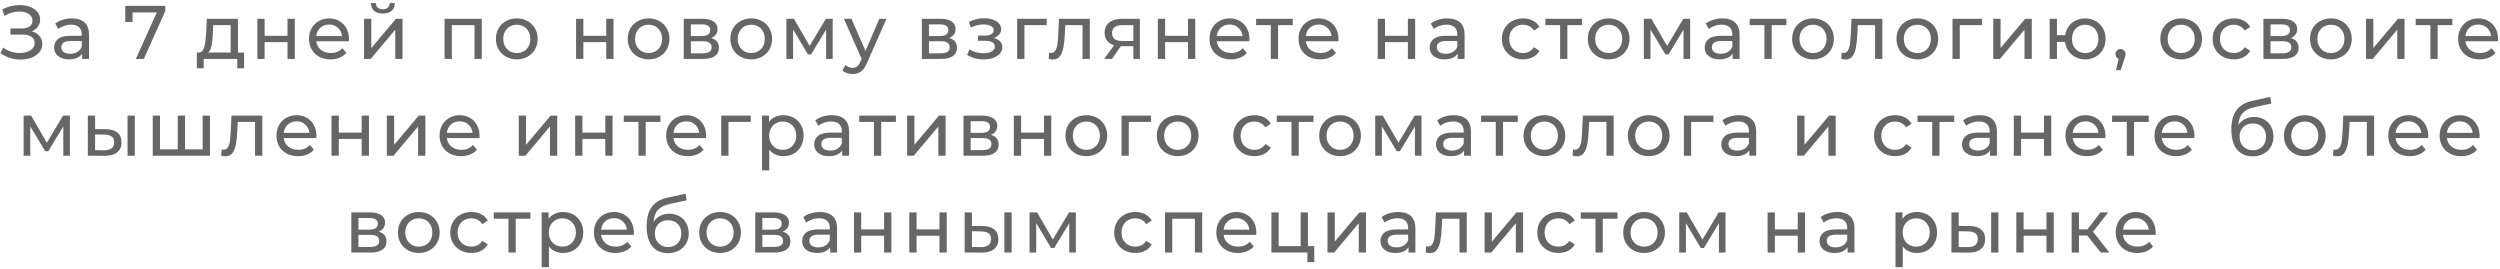 <?xml version="1.0" encoding="UTF-8"?> <svg xmlns="http://www.w3.org/2000/svg" width="594" height="64" viewBox="0 0 594 64" fill="none"> <path d="M7.536 7.43C8.328 7.646 8.946 8.024 9.39 8.564C9.834 9.092 10.056 9.728 10.056 10.472C10.056 11.216 9.816 11.87 9.336 12.434C8.868 12.986 8.238 13.412 7.446 13.712C6.666 14 5.814 14.144 4.89 14.144C4.05 14.144 3.216 14.018 2.388 13.766C1.56 13.514 0.804 13.136 0.12 12.632L0.75 11.3C1.302 11.732 1.92 12.056 2.604 12.272C3.288 12.488 3.978 12.596 4.674 12.596C5.682 12.596 6.528 12.386 7.212 11.966C7.896 11.534 8.238 10.946 8.238 10.202C8.238 9.566 7.98 9.08 7.464 8.744C6.948 8.396 6.222 8.222 5.286 8.222H2.478V6.764H5.16C5.964 6.764 6.588 6.602 7.032 6.278C7.488 5.942 7.716 5.48 7.716 4.892C7.716 4.232 7.422 3.71 6.834 3.326C6.246 2.942 5.502 2.75 4.602 2.75C4.014 2.75 3.414 2.834 2.802 3.002C2.202 3.17 1.632 3.422 1.092 3.758L0.516 2.282C1.152 1.922 1.824 1.652 2.532 1.472C3.24 1.292 3.948 1.202 4.656 1.202C5.544 1.202 6.36 1.34 7.104 1.616C7.848 1.892 8.436 2.294 8.868 2.822C9.312 3.35 9.534 3.968 9.534 4.676C9.534 5.312 9.354 5.87 8.994 6.35C8.646 6.83 8.16 7.19 7.536 7.43ZM17.069 4.37C18.389 4.37 19.397 4.694 20.093 5.342C20.801 5.99 21.155 6.956 21.155 8.24V14H19.517V12.74C19.229 13.184 18.815 13.526 18.275 13.766C17.747 13.994 17.117 14.108 16.385 14.108C15.317 14.108 14.459 13.85 13.811 13.334C13.175 12.818 12.857 12.14 12.857 11.3C12.857 10.46 13.163 9.788 13.775 9.284C14.387 8.768 15.359 8.51 16.691 8.51H19.427V8.168C19.427 7.424 19.211 6.854 18.779 6.458C18.347 6.062 17.711 5.864 16.871 5.864C16.307 5.864 15.755 5.96 15.215 6.152C14.675 6.332 14.219 6.578 13.847 6.89L13.127 5.594C13.619 5.198 14.207 4.898 14.891 4.694C15.575 4.478 16.301 4.37 17.069 4.37ZM16.673 12.776C17.333 12.776 17.903 12.632 18.383 12.344C18.863 12.044 19.211 11.624 19.427 11.084V9.752H16.763C15.299 9.752 14.567 10.244 14.567 11.228C14.567 11.708 14.753 12.086 15.125 12.362C15.497 12.638 16.013 12.776 16.673 12.776ZM39.27 1.4V2.624L34.176 14H32.268L37.254 2.966H31.494V5.216H29.766V1.4H39.27ZM57.994 12.488V16.214H56.374V14H48.4V16.214H46.762V12.488H47.266C47.878 12.452 48.298 12.02 48.526 11.192C48.754 10.364 48.91 9.194 48.994 7.682L49.138 4.46H56.536V12.488H57.994ZM50.578 7.808C50.53 9.008 50.428 10.004 50.272 10.796C50.128 11.576 49.858 12.14 49.462 12.488H54.808V5.972H50.668L50.578 7.808ZM61.145 4.46H62.873V8.51H68.309V4.46H70.037V14H68.309V10.004H62.873V14H61.145V4.46ZM82.919 9.284C82.919 9.416 82.907 9.59 82.883 9.806H75.143C75.251 10.646 75.617 11.324 76.241 11.84C76.877 12.344 77.663 12.596 78.599 12.596C79.739 12.596 80.657 12.212 81.353 11.444L82.307 12.56C81.875 13.064 81.335 13.448 80.687 13.712C80.051 13.976 79.337 14.108 78.545 14.108C77.537 14.108 76.643 13.904 75.863 13.496C75.083 13.076 74.477 12.494 74.045 11.75C73.625 11.006 73.415 10.166 73.415 9.23C73.415 8.306 73.619 7.472 74.027 6.728C74.447 5.984 75.017 5.408 75.737 5C76.469 4.58 77.291 4.37 78.203 4.37C79.115 4.37 79.925 4.58 80.633 5C81.353 5.408 81.911 5.984 82.307 6.728C82.715 7.472 82.919 8.324 82.919 9.284ZM78.203 5.828C77.375 5.828 76.679 6.08 76.115 6.584C75.563 7.088 75.239 7.748 75.143 8.564H81.263C81.167 7.76 80.837 7.106 80.273 6.602C79.721 6.086 79.031 5.828 78.203 5.828ZM86.5 4.46H88.228V11.408L94.078 4.46H95.644V14H93.916V7.052L88.084 14H86.5V4.46ZM90.964 3.218C90.076 3.218 89.386 3.008 88.894 2.588C88.402 2.156 88.15 1.538 88.138 0.734H89.308C89.32 1.178 89.47 1.538 89.758 1.814C90.058 2.078 90.454 2.21 90.946 2.21C91.438 2.21 91.834 2.078 92.134 1.814C92.434 1.538 92.59 1.178 92.602 0.734H93.808C93.796 1.538 93.538 2.156 93.034 2.588C92.53 3.008 91.84 3.218 90.964 3.218ZM114.47 4.46V14H112.742V5.972H107.36V14H105.632V4.46H114.47ZM122.799 14.108C121.851 14.108 120.999 13.898 120.243 13.478C119.487 13.058 118.893 12.482 118.461 11.75C118.041 11.006 117.831 10.166 117.831 9.23C117.831 8.294 118.041 7.46 118.461 6.728C118.893 5.984 119.487 5.408 120.243 5C120.999 4.58 121.851 4.37 122.799 4.37C123.747 4.37 124.593 4.58 125.337 5C126.093 5.408 126.681 5.984 127.101 6.728C127.533 7.46 127.749 8.294 127.749 9.23C127.749 10.166 127.533 11.006 127.101 11.75C126.681 12.482 126.093 13.058 125.337 13.478C124.593 13.898 123.747 14.108 122.799 14.108ZM122.799 12.596C123.411 12.596 123.957 12.458 124.437 12.182C124.929 11.894 125.313 11.498 125.589 10.994C125.865 10.478 126.003 9.89 126.003 9.23C126.003 8.57 125.865 7.988 125.589 7.484C125.313 6.968 124.929 6.572 124.437 6.296C123.957 6.02 123.411 5.882 122.799 5.882C122.187 5.882 121.635 6.02 121.143 6.296C120.663 6.572 120.279 6.968 119.991 7.484C119.715 7.988 119.577 8.57 119.577 9.23C119.577 9.89 119.715 10.478 119.991 10.994C120.279 11.498 120.663 11.894 121.143 12.182C121.635 12.458 122.187 12.596 122.799 12.596ZM136.879 4.46H138.607V8.51H144.043V4.46H145.771V14H144.043V10.004H138.607V14H136.879V4.46ZM154.117 14.108C153.169 14.108 152.317 13.898 151.561 13.478C150.805 13.058 150.211 12.482 149.779 11.75C149.359 11.006 149.149 10.166 149.149 9.23C149.149 8.294 149.359 7.46 149.779 6.728C150.211 5.984 150.805 5.408 151.561 5C152.317 4.58 153.169 4.37 154.117 4.37C155.065 4.37 155.911 4.58 156.655 5C157.411 5.408 157.999 5.984 158.419 6.728C158.851 7.46 159.067 8.294 159.067 9.23C159.067 10.166 158.851 11.006 158.419 11.75C157.999 12.482 157.411 13.058 156.655 13.478C155.911 13.898 155.065 14.108 154.117 14.108ZM154.117 12.596C154.729 12.596 155.275 12.458 155.755 12.182C156.247 11.894 156.631 11.498 156.907 10.994C157.183 10.478 157.321 9.89 157.321 9.23C157.321 8.57 157.183 7.988 156.907 7.484C156.631 6.968 156.247 6.572 155.755 6.296C155.275 6.02 154.729 5.882 154.117 5.882C153.505 5.882 152.953 6.02 152.461 6.296C151.981 6.572 151.597 6.968 151.309 7.484C151.033 7.988 150.895 8.57 150.895 9.23C150.895 9.89 151.033 10.478 151.309 10.994C151.597 11.498 151.981 11.894 152.461 12.182C152.953 12.458 153.505 12.596 154.117 12.596ZM168.96 9.05C170.196 9.362 170.814 10.136 170.814 11.372C170.814 12.212 170.496 12.86 169.86 13.316C169.236 13.772 168.3 14 167.052 14H162.462V4.46H166.89C168.018 4.46 168.9 4.676 169.536 5.108C170.172 5.528 170.49 6.128 170.49 6.908C170.49 7.412 170.352 7.85 170.076 8.222C169.812 8.582 169.44 8.858 168.96 9.05ZM164.154 8.564H166.746C167.406 8.564 167.904 8.444 168.24 8.204C168.588 7.964 168.762 7.616 168.762 7.16C168.762 6.248 168.09 5.792 166.746 5.792H164.154V8.564ZM166.926 12.668C167.646 12.668 168.186 12.554 168.546 12.326C168.906 12.098 169.086 11.744 169.086 11.264C169.086 10.772 168.918 10.406 168.582 10.166C168.258 9.926 167.742 9.806 167.034 9.806H164.154V12.668H166.926ZM178.505 14.108C177.557 14.108 176.705 13.898 175.949 13.478C175.193 13.058 174.599 12.482 174.167 11.75C173.747 11.006 173.537 10.166 173.537 9.23C173.537 8.294 173.747 7.46 174.167 6.728C174.599 5.984 175.193 5.408 175.949 5C176.705 4.58 177.557 4.37 178.505 4.37C179.453 4.37 180.299 4.58 181.043 5C181.799 5.408 182.387 5.984 182.807 6.728C183.239 7.46 183.455 8.294 183.455 9.23C183.455 10.166 183.239 11.006 182.807 11.75C182.387 12.482 181.799 13.058 181.043 13.478C180.299 13.898 179.453 14.108 178.505 14.108ZM178.505 12.596C179.117 12.596 179.663 12.458 180.143 12.182C180.635 11.894 181.019 11.498 181.295 10.994C181.571 10.478 181.709 9.89 181.709 9.23C181.709 8.57 181.571 7.988 181.295 7.484C181.019 6.968 180.635 6.572 180.143 6.296C179.663 6.02 179.117 5.882 178.505 5.882C177.893 5.882 177.341 6.02 176.849 6.296C176.369 6.572 175.985 6.968 175.697 7.484C175.421 7.988 175.283 8.57 175.283 9.23C175.283 9.89 175.421 10.478 175.697 10.994C175.985 11.498 176.369 11.894 176.849 12.182C177.341 12.458 177.893 12.596 178.505 12.596ZM197.848 4.46V14H196.282V7.034L192.718 12.92H191.962L188.434 7.016V14H186.85V4.46H188.632L192.376 10.904L196.228 4.46H197.848ZM210.625 4.46L205.999 14.954C205.591 15.926 205.111 16.61 204.559 17.006C204.019 17.402 203.365 17.6 202.597 17.6C202.129 17.6 201.673 17.522 201.229 17.366C200.797 17.222 200.437 17.006 200.149 16.718L200.887 15.422C201.379 15.89 201.949 16.124 202.597 16.124C203.017 16.124 203.365 16.01 203.641 15.782C203.929 15.566 204.187 15.188 204.415 14.648L204.721 13.982L200.509 4.46H202.309L205.639 12.092L208.933 4.46H210.625ZM225.526 9.05C226.762 9.362 227.38 10.136 227.38 11.372C227.38 12.212 227.062 12.86 226.426 13.316C225.802 13.772 224.866 14 223.618 14H219.028V4.46H223.456C224.584 4.46 225.466 4.676 226.102 5.108C226.738 5.528 227.056 6.128 227.056 6.908C227.056 7.412 226.918 7.85 226.642 8.222C226.378 8.582 226.006 8.858 225.526 9.05ZM220.72 8.564H223.312C223.972 8.564 224.47 8.444 224.806 8.204C225.154 7.964 225.328 7.616 225.328 7.16C225.328 6.248 224.656 5.792 223.312 5.792H220.72V8.564ZM223.492 12.668C224.212 12.668 224.752 12.554 225.112 12.326C225.472 12.098 225.652 11.744 225.652 11.264C225.652 10.772 225.484 10.406 225.148 10.166C224.824 9.926 224.308 9.806 223.6 9.806H220.72V12.668H223.492ZM236.151 9.032C236.787 9.2 237.279 9.47 237.627 9.842C237.975 10.214 238.149 10.676 238.149 11.228C238.149 11.792 237.957 12.296 237.573 12.74C237.189 13.172 236.655 13.514 235.971 13.766C235.299 14.006 234.543 14.126 233.703 14.126C232.995 14.126 232.299 14.036 231.615 13.856C230.943 13.664 230.343 13.394 229.815 13.046L230.337 11.732C230.793 12.02 231.315 12.248 231.903 12.416C232.491 12.572 233.085 12.65 233.685 12.65C234.501 12.65 235.149 12.512 235.629 12.236C236.121 11.948 236.367 11.564 236.367 11.084C236.367 10.64 236.169 10.298 235.773 10.058C235.389 9.818 234.843 9.698 234.135 9.698H232.389V8.456H234.009C234.657 8.456 235.167 8.342 235.539 8.114C235.911 7.886 236.097 7.574 236.097 7.178C236.097 6.746 235.875 6.41 235.431 6.17C234.999 5.93 234.411 5.81 233.667 5.81C232.719 5.81 231.717 6.056 230.661 6.548L230.193 5.216C231.357 4.628 232.575 4.334 233.847 4.334C234.615 4.334 235.305 4.442 235.917 4.658C236.529 4.874 237.009 5.18 237.357 5.576C237.705 5.972 237.879 6.422 237.879 6.926C237.879 7.394 237.723 7.814 237.411 8.186C237.099 8.558 236.679 8.84 236.151 9.032ZM248.696 5.972H243.404V14H241.676V4.46H248.696V5.972ZM258.94 4.46V14H257.212V5.972H253.108L253 8.096C252.94 9.38 252.826 10.454 252.658 11.318C252.49 12.17 252.214 12.854 251.83 13.37C251.446 13.886 250.912 14.144 250.228 14.144C249.916 14.144 249.562 14.09 249.166 13.982L249.274 12.524C249.43 12.56 249.574 12.578 249.706 12.578C250.186 12.578 250.546 12.368 250.786 11.948C251.026 11.528 251.182 11.03 251.254 10.454C251.326 9.878 251.392 9.056 251.452 7.988L251.614 4.46H258.94ZM270.831 4.46V14H269.283V10.976H266.511H266.313L264.225 14H262.371L264.693 10.742C263.973 10.526 263.421 10.172 263.037 9.68C262.653 9.176 262.461 8.552 262.461 7.808C262.461 6.716 262.833 5.888 263.577 5.324C264.321 4.748 265.347 4.46 266.655 4.46H270.831ZM264.225 7.862C264.225 8.498 264.423 8.972 264.819 9.284C265.227 9.584 265.833 9.734 266.637 9.734H269.283V5.972H266.709C265.053 5.972 264.225 6.602 264.225 7.862ZM275.103 4.46H276.831V8.51H282.267V4.46H283.995V14H282.267V10.004H276.831V14H275.103V4.46ZM296.876 9.284C296.876 9.416 296.864 9.59 296.84 9.806H289.1C289.208 10.646 289.574 11.324 290.198 11.84C290.834 12.344 291.62 12.596 292.556 12.596C293.696 12.596 294.614 12.212 295.31 11.444L296.264 12.56C295.832 13.064 295.292 13.448 294.644 13.712C294.008 13.976 293.294 14.108 292.502 14.108C291.494 14.108 290.6 13.904 289.82 13.496C289.04 13.076 288.434 12.494 288.002 11.75C287.582 11.006 287.372 10.166 287.372 9.23C287.372 8.306 287.576 7.472 287.984 6.728C288.404 5.984 288.974 5.408 289.694 5C290.426 4.58 291.248 4.37 292.16 4.37C293.072 4.37 293.882 4.58 294.59 5C295.31 5.408 295.868 5.984 296.264 6.728C296.672 7.472 296.876 8.324 296.876 9.284ZM292.16 5.828C291.332 5.828 290.636 6.08 290.072 6.584C289.52 7.088 289.196 7.748 289.1 8.564H295.22C295.124 7.76 294.794 7.106 294.23 6.602C293.678 6.086 292.988 5.828 292.16 5.828ZM307.163 5.972H303.671V14H301.943V5.972H298.451V4.46H307.163V5.972ZM318.03 9.284C318.03 9.416 318.018 9.59 317.994 9.806H310.254C310.362 10.646 310.728 11.324 311.352 11.84C311.988 12.344 312.774 12.596 313.71 12.596C314.85 12.596 315.768 12.212 316.464 11.444L317.418 12.56C316.986 13.064 316.446 13.448 315.798 13.712C315.162 13.976 314.448 14.108 313.656 14.108C312.648 14.108 311.754 13.904 310.974 13.496C310.194 13.076 309.588 12.494 309.156 11.75C308.736 11.006 308.526 10.166 308.526 9.23C308.526 8.306 308.73 7.472 309.138 6.728C309.558 5.984 310.128 5.408 310.848 5C311.58 4.58 312.402 4.37 313.314 4.37C314.226 4.37 315.036 4.58 315.744 5C316.464 5.408 317.022 5.984 317.418 6.728C317.826 7.472 318.03 8.324 318.03 9.284ZM313.314 5.828C312.486 5.828 311.79 6.08 311.226 6.584C310.674 7.088 310.35 7.748 310.254 8.564H316.374C316.278 7.76 315.948 7.106 315.384 6.602C314.832 6.086 314.142 5.828 313.314 5.828ZM327.345 4.46H329.073V8.51H334.509V4.46H336.237V14H334.509V10.004H329.073V14H327.345V4.46ZM343.899 4.37C345.219 4.37 346.227 4.694 346.923 5.342C347.631 5.99 347.985 6.956 347.985 8.24V14H346.347V12.74C346.059 13.184 345.645 13.526 345.105 13.766C344.577 13.994 343.947 14.108 343.215 14.108C342.147 14.108 341.289 13.85 340.641 13.334C340.005 12.818 339.687 12.14 339.687 11.3C339.687 10.46 339.993 9.788 340.605 9.284C341.217 8.768 342.189 8.51 343.521 8.51H346.257V8.168C346.257 7.424 346.041 6.854 345.609 6.458C345.177 6.062 344.541 5.864 343.701 5.864C343.137 5.864 342.585 5.96 342.045 6.152C341.505 6.332 341.049 6.578 340.677 6.89L339.957 5.594C340.449 5.198 341.037 4.898 341.721 4.694C342.405 4.478 343.131 4.37 343.899 4.37ZM343.503 12.776C344.163 12.776 344.733 12.632 345.213 12.344C345.693 12.044 346.041 11.624 346.257 11.084V9.752H343.593C342.129 9.752 341.397 10.244 341.397 11.228C341.397 11.708 341.583 12.086 341.955 12.362C342.327 12.638 342.843 12.776 343.503 12.776ZM361.888 14.108C360.916 14.108 360.046 13.898 359.278 13.478C358.522 13.058 357.928 12.482 357.496 11.75C357.064 11.006 356.848 10.166 356.848 9.23C356.848 8.294 357.064 7.46 357.496 6.728C357.928 5.984 358.522 5.408 359.278 5C360.046 4.58 360.916 4.37 361.888 4.37C362.752 4.37 363.52 4.544 364.192 4.892C364.876 5.24 365.404 5.744 365.776 6.404L364.462 7.25C364.162 6.794 363.79 6.452 363.346 6.224C362.902 5.996 362.41 5.882 361.87 5.882C361.246 5.882 360.682 6.02 360.178 6.296C359.686 6.572 359.296 6.968 359.008 7.484C358.732 7.988 358.594 8.57 358.594 9.23C358.594 9.902 358.732 10.496 359.008 11.012C359.296 11.516 359.686 11.906 360.178 12.182C360.682 12.458 361.246 12.596 361.87 12.596C362.41 12.596 362.902 12.482 363.346 12.254C363.79 12.026 364.162 11.684 364.462 11.228L365.776 12.056C365.404 12.716 364.876 13.226 364.192 13.586C363.52 13.934 362.752 14.108 361.888 14.108ZM375.9 5.972H372.408V14H370.68V5.972H367.188V4.46H375.9V5.972ZM382.231 14.108C381.283 14.108 380.431 13.898 379.675 13.478C378.919 13.058 378.325 12.482 377.893 11.75C377.473 11.006 377.263 10.166 377.263 9.23C377.263 8.294 377.473 7.46 377.893 6.728C378.325 5.984 378.919 5.408 379.675 5C380.431 4.58 381.283 4.37 382.231 4.37C383.179 4.37 384.025 4.58 384.769 5C385.525 5.408 386.113 5.984 386.533 6.728C386.965 7.46 387.181 8.294 387.181 9.23C387.181 10.166 386.965 11.006 386.533 11.75C386.113 12.482 385.525 13.058 384.769 13.478C384.025 13.898 383.179 14.108 382.231 14.108ZM382.231 12.596C382.843 12.596 383.389 12.458 383.869 12.182C384.361 11.894 384.745 11.498 385.021 10.994C385.297 10.478 385.435 9.89 385.435 9.23C385.435 8.57 385.297 7.988 385.021 7.484C384.745 6.968 384.361 6.572 383.869 6.296C383.389 6.02 382.843 5.882 382.231 5.882C381.619 5.882 381.067 6.02 380.575 6.296C380.095 6.572 379.711 6.968 379.423 7.484C379.147 7.988 379.009 8.57 379.009 9.23C379.009 9.89 379.147 10.478 379.423 10.994C379.711 11.498 380.095 11.894 380.575 12.182C381.067 12.458 381.619 12.596 382.231 12.596ZM401.575 4.46V14H400.009V7.034L396.445 12.92H395.689L392.161 7.016V14H390.577V4.46H392.359L396.103 10.904L399.955 4.46H401.575ZM409.24 4.37C410.56 4.37 411.568 4.694 412.264 5.342C412.972 5.99 413.326 6.956 413.326 8.24V14H411.688V12.74C411.4 13.184 410.986 13.526 410.446 13.766C409.918 13.994 409.288 14.108 408.556 14.108C407.488 14.108 406.63 13.85 405.982 13.334C405.346 12.818 405.028 12.14 405.028 11.3C405.028 10.46 405.334 9.788 405.946 9.284C406.558 8.768 407.53 8.51 408.862 8.51H411.598V8.168C411.598 7.424 411.382 6.854 410.95 6.458C410.518 6.062 409.882 5.864 409.042 5.864C408.478 5.864 407.926 5.96 407.386 6.152C406.846 6.332 406.39 6.578 406.018 6.89L405.298 5.594C405.79 5.198 406.378 4.898 407.062 4.694C407.746 4.478 408.472 4.37 409.24 4.37ZM408.844 12.776C409.504 12.776 410.074 12.632 410.554 12.344C411.034 12.044 411.382 11.624 411.598 11.084V9.752H408.934C407.47 9.752 406.738 10.244 406.738 11.228C406.738 11.708 406.924 12.086 407.296 12.362C407.668 12.638 408.184 12.776 408.844 12.776ZM424.448 5.972H420.956V14H419.228V5.972H415.736V4.46H424.448V5.972ZM430.779 14.108C429.831 14.108 428.979 13.898 428.223 13.478C427.467 13.058 426.873 12.482 426.441 11.75C426.021 11.006 425.811 10.166 425.811 9.23C425.811 8.294 426.021 7.46 426.441 6.728C426.873 5.984 427.467 5.408 428.223 5C428.979 4.58 429.831 4.37 430.779 4.37C431.727 4.37 432.573 4.58 433.317 5C434.073 5.408 434.661 5.984 435.081 6.728C435.513 7.46 435.729 8.294 435.729 9.23C435.729 10.166 435.513 11.006 435.081 11.75C434.661 12.482 434.073 13.058 433.317 13.478C432.573 13.898 431.727 14.108 430.779 14.108ZM430.779 12.596C431.391 12.596 431.937 12.458 432.417 12.182C432.909 11.894 433.293 11.498 433.569 10.994C433.845 10.478 433.983 9.89 433.983 9.23C433.983 8.57 433.845 7.988 433.569 7.484C433.293 6.968 432.909 6.572 432.417 6.296C431.937 6.02 431.391 5.882 430.779 5.882C430.167 5.882 429.615 6.02 429.123 6.296C428.643 6.572 428.259 6.968 427.971 7.484C427.695 7.988 427.557 8.57 427.557 9.23C427.557 9.89 427.695 10.478 427.971 10.994C428.259 11.498 428.643 11.894 429.123 12.182C429.615 12.458 430.167 12.596 430.779 12.596ZM447.244 4.46V14H445.516V5.972H441.412L441.304 8.096C441.244 9.38 441.13 10.454 440.962 11.318C440.794 12.17 440.518 12.854 440.134 13.37C439.75 13.886 439.216 14.144 438.532 14.144C438.22 14.144 437.866 14.09 437.47 13.982L437.578 12.524C437.734 12.56 437.878 12.578 438.01 12.578C438.49 12.578 438.85 12.368 439.09 11.948C439.33 11.528 439.486 11.03 439.558 10.454C439.63 9.878 439.696 9.056 439.756 7.988L439.918 4.46H447.244ZM455.571 14.108C454.623 14.108 453.771 13.898 453.015 13.478C452.259 13.058 451.665 12.482 451.233 11.75C450.813 11.006 450.603 10.166 450.603 9.23C450.603 8.294 450.813 7.46 451.233 6.728C451.665 5.984 452.259 5.408 453.015 5C453.771 4.58 454.623 4.37 455.571 4.37C456.519 4.37 457.365 4.58 458.109 5C458.865 5.408 459.453 5.984 459.873 6.728C460.305 7.46 460.521 8.294 460.521 9.23C460.521 10.166 460.305 11.006 459.873 11.75C459.453 12.482 458.865 13.058 458.109 13.478C457.365 13.898 456.519 14.108 455.571 14.108ZM455.571 12.596C456.183 12.596 456.729 12.458 457.209 12.182C457.701 11.894 458.085 11.498 458.361 10.994C458.637 10.478 458.775 9.89 458.775 9.23C458.775 8.57 458.637 7.988 458.361 7.484C458.085 6.968 457.701 6.572 457.209 6.296C456.729 6.02 456.183 5.882 455.571 5.882C454.959 5.882 454.407 6.02 453.915 6.296C453.435 6.572 453.051 6.968 452.763 7.484C452.487 7.988 452.349 8.57 452.349 9.23C452.349 9.89 452.487 10.478 452.763 10.994C453.051 11.498 453.435 11.894 453.915 12.182C454.407 12.458 454.959 12.596 455.571 12.596ZM470.936 5.972H465.644V14H463.916V4.46H470.936V5.972ZM473.605 4.46H475.333V11.408L481.183 4.46H482.749V14H481.021V7.052L475.189 14H473.605V4.46ZM495.445 4.37C496.369 4.37 497.197 4.58 497.929 5C498.661 5.408 499.237 5.984 499.657 6.728C500.077 7.46 500.287 8.294 500.287 9.23C500.287 10.166 500.077 11.006 499.657 11.75C499.237 12.482 498.661 13.058 497.929 13.478C497.197 13.898 496.369 14.108 495.445 14.108C494.605 14.108 493.843 13.934 493.159 13.586C492.475 13.238 491.911 12.752 491.467 12.128C491.035 11.492 490.765 10.772 490.657 9.968H488.731V14H487.003V4.46H488.731V8.366H490.675C490.795 7.574 491.071 6.878 491.503 6.278C491.947 5.666 492.505 5.198 493.177 4.874C493.861 4.538 494.617 4.37 495.445 4.37ZM495.445 12.596C496.033 12.596 496.561 12.458 497.029 12.182C497.509 11.906 497.887 11.516 498.163 11.012C498.439 10.496 498.577 9.902 498.577 9.23C498.577 8.57 498.439 7.988 498.163 7.484C497.887 6.968 497.509 6.572 497.029 6.296C496.561 6.02 496.033 5.882 495.445 5.882C494.857 5.882 494.323 6.02 493.843 6.296C493.363 6.572 492.985 6.968 492.709 7.484C492.445 7.988 492.313 8.57 492.313 9.23C492.313 9.902 492.445 10.496 492.709 11.012C492.985 11.516 493.363 11.906 493.843 12.182C494.323 12.458 494.857 12.596 495.445 12.596ZM503.856 11.642C504.192 11.642 504.468 11.762 504.684 12.002C504.912 12.23 505.026 12.518 505.026 12.866C505.026 13.046 505.002 13.22 504.954 13.388C504.918 13.556 504.84 13.814 504.72 14.162L503.874 16.664H502.74L503.406 13.982C503.178 13.898 502.992 13.76 502.848 13.568C502.716 13.364 502.65 13.13 502.65 12.866C502.65 12.506 502.764 12.212 502.992 11.984C503.22 11.756 503.508 11.642 503.856 11.642ZM518.258 14.108C517.31 14.108 516.458 13.898 515.702 13.478C514.946 13.058 514.352 12.482 513.92 11.75C513.5 11.006 513.29 10.166 513.29 9.23C513.29 8.294 513.5 7.46 513.92 6.728C514.352 5.984 514.946 5.408 515.702 5C516.458 4.58 517.31 4.37 518.258 4.37C519.206 4.37 520.052 4.58 520.796 5C521.552 5.408 522.14 5.984 522.56 6.728C522.992 7.46 523.208 8.294 523.208 9.23C523.208 10.166 522.992 11.006 522.56 11.75C522.14 12.482 521.552 13.058 520.796 13.478C520.052 13.898 519.206 14.108 518.258 14.108ZM518.258 12.596C518.87 12.596 519.416 12.458 519.896 12.182C520.388 11.894 520.772 11.498 521.048 10.994C521.324 10.478 521.462 9.89 521.462 9.23C521.462 8.57 521.324 7.988 521.048 7.484C520.772 6.968 520.388 6.572 519.896 6.296C519.416 6.02 518.87 5.882 518.258 5.882C517.646 5.882 517.094 6.02 516.602 6.296C516.122 6.572 515.738 6.968 515.45 7.484C515.174 7.988 515.036 8.57 515.036 9.23C515.036 9.89 515.174 10.478 515.45 10.994C515.738 11.498 516.122 11.894 516.602 12.182C517.094 12.458 517.646 12.596 518.258 12.596ZM530.761 14.108C529.789 14.108 528.919 13.898 528.151 13.478C527.395 13.058 526.801 12.482 526.369 11.75C525.937 11.006 525.721 10.166 525.721 9.23C525.721 8.294 525.937 7.46 526.369 6.728C526.801 5.984 527.395 5.408 528.151 5C528.919 4.58 529.789 4.37 530.761 4.37C531.625 4.37 532.393 4.544 533.065 4.892C533.749 5.24 534.277 5.744 534.649 6.404L533.335 7.25C533.035 6.794 532.663 6.452 532.219 6.224C531.775 5.996 531.283 5.882 530.743 5.882C530.119 5.882 529.555 6.02 529.051 6.296C528.559 6.572 528.169 6.968 527.881 7.484C527.605 7.988 527.467 8.57 527.467 9.23C527.467 9.902 527.605 10.496 527.881 11.012C528.169 11.516 528.559 11.906 529.051 12.182C529.555 12.458 530.119 12.596 530.743 12.596C531.283 12.596 531.775 12.482 532.219 12.254C532.663 12.026 533.035 11.684 533.335 11.228L534.649 12.056C534.277 12.716 533.749 13.226 533.065 13.586C532.393 13.934 531.625 14.108 530.761 14.108ZM544.284 9.05C545.52 9.362 546.138 10.136 546.138 11.372C546.138 12.212 545.82 12.86 545.184 13.316C544.56 13.772 543.624 14 542.376 14H537.786V4.46H542.214C543.342 4.46 544.224 4.676 544.86 5.108C545.496 5.528 545.814 6.128 545.814 6.908C545.814 7.412 545.676 7.85 545.4 8.222C545.136 8.582 544.764 8.858 544.284 9.05ZM539.478 8.564H542.07C542.73 8.564 543.228 8.444 543.564 8.204C543.912 7.964 544.086 7.616 544.086 7.16C544.086 6.248 543.414 5.792 542.07 5.792H539.478V8.564ZM542.25 12.668C542.97 12.668 543.51 12.554 543.87 12.326C544.23 12.098 544.41 11.744 544.41 11.264C544.41 10.772 544.242 10.406 543.906 10.166C543.582 9.926 543.066 9.806 542.358 9.806H539.478V12.668H542.25ZM553.829 14.108C552.881 14.108 552.029 13.898 551.273 13.478C550.517 13.058 549.923 12.482 549.491 11.75C549.071 11.006 548.861 10.166 548.861 9.23C548.861 8.294 549.071 7.46 549.491 6.728C549.923 5.984 550.517 5.408 551.273 5C552.029 4.58 552.881 4.37 553.829 4.37C554.777 4.37 555.623 4.58 556.367 5C557.123 5.408 557.711 5.984 558.131 6.728C558.563 7.46 558.779 8.294 558.779 9.23C558.779 10.166 558.563 11.006 558.131 11.75C557.711 12.482 557.123 13.058 556.367 13.478C555.623 13.898 554.777 14.108 553.829 14.108ZM553.829 12.596C554.441 12.596 554.987 12.458 555.467 12.182C555.959 11.894 556.343 11.498 556.619 10.994C556.895 10.478 557.033 9.89 557.033 9.23C557.033 8.57 556.895 7.988 556.619 7.484C556.343 6.968 555.959 6.572 555.467 6.296C554.987 6.02 554.441 5.882 553.829 5.882C553.217 5.882 552.665 6.02 552.173 6.296C551.693 6.572 551.309 6.968 551.021 7.484C550.745 7.988 550.607 8.57 550.607 9.23C550.607 9.89 550.745 10.478 551.021 10.994C551.309 11.498 551.693 11.894 552.173 12.182C552.665 12.458 553.217 12.596 553.829 12.596ZM562.174 4.46H563.902V11.408L569.752 4.46H571.318V14H569.59V7.052L563.758 14H562.174V4.46ZM582.682 5.972H579.19V14H577.462V5.972H573.97V4.46H582.682V5.972ZM593.55 9.284C593.55 9.416 593.538 9.59 593.514 9.806H585.774C585.882 10.646 586.248 11.324 586.872 11.84C587.508 12.344 588.294 12.596 589.23 12.596C590.37 12.596 591.288 12.212 591.984 11.444L592.938 12.56C592.506 13.064 591.966 13.448 591.318 13.712C590.682 13.976 589.968 14.108 589.176 14.108C588.168 14.108 587.274 13.904 586.494 13.496C585.714 13.076 585.108 12.494 584.676 11.75C584.256 11.006 584.046 10.166 584.046 9.23C584.046 8.306 584.25 7.472 584.658 6.728C585.078 5.984 585.648 5.408 586.368 5C587.1 4.58 587.922 4.37 588.834 4.37C589.746 4.37 590.556 4.58 591.264 5C591.984 5.408 592.542 5.984 592.938 6.728C593.346 7.472 593.55 8.324 593.55 9.284ZM588.834 5.828C588.006 5.828 587.31 6.08 586.746 6.584C586.194 7.088 585.87 7.748 585.774 8.564H591.894C591.798 7.76 591.468 7.106 590.904 6.602C590.352 6.086 589.662 5.828 588.834 5.828ZM16.607 27.46V37H15.041V30.034L11.477 35.92H10.721L7.193 30.016V37H5.609V27.46H7.391L11.135 33.904L14.987 27.46H16.607ZM25.172 30.7C26.372 30.712 27.29 30.988 27.926 31.528C28.562 32.068 28.88 32.83 28.88 33.814C28.88 34.846 28.532 35.644 27.836 36.208C27.152 36.76 26.168 37.03 24.884 37.018L20.87 37V27.46H22.598V30.682L25.172 30.7ZM30.302 27.46H32.03V37H30.302V27.46ZM24.758 35.704C25.538 35.716 26.126 35.56 26.522 35.236C26.93 34.912 27.134 34.432 27.134 33.796C27.134 33.172 26.936 32.716 26.54 32.428C26.144 32.14 25.55 31.99 24.758 31.978L22.598 31.942V35.686L24.758 35.704ZM49.88 27.46V37H36.29V27.46H38.018V35.488H42.23V27.46H43.958V35.488H48.152V27.46H49.88ZM62.325 27.46V37H60.597V28.972H56.493L56.385 31.096C56.325 32.38 56.211 33.454 56.043 34.318C55.875 35.17 55.599 35.854 55.215 36.37C54.831 36.886 54.297 37.144 53.613 37.144C53.301 37.144 52.947 37.09 52.551 36.982L52.659 35.524C52.815 35.56 52.959 35.578 53.091 35.578C53.571 35.578 53.931 35.368 54.171 34.948C54.411 34.528 54.567 34.03 54.639 33.454C54.711 32.878 54.777 32.056 54.837 30.988L54.999 27.46H62.325ZM75.188 32.284C75.188 32.416 75.176 32.59 75.152 32.806H67.412C67.52 33.646 67.886 34.324 68.51 34.84C69.146 35.344 69.932 35.596 70.868 35.596C72.008 35.596 72.926 35.212 73.622 34.444L74.576 35.56C74.144 36.064 73.604 36.448 72.956 36.712C72.32 36.976 71.606 37.108 70.814 37.108C69.806 37.108 68.912 36.904 68.132 36.496C67.352 36.076 66.746 35.494 66.314 34.75C65.894 34.006 65.684 33.166 65.684 32.23C65.684 31.306 65.888 30.472 66.296 29.728C66.716 28.984 67.286 28.408 68.006 28C68.738 27.58 69.56 27.37 70.472 27.37C71.384 27.37 72.194 27.58 72.902 28C73.622 28.408 74.18 28.984 74.576 29.728C74.984 30.472 75.188 31.324 75.188 32.284ZM70.472 28.828C69.644 28.828 68.948 29.08 68.384 29.584C67.832 30.088 67.508 30.748 67.412 31.564H73.532C73.436 30.76 73.106 30.106 72.542 29.602C71.99 29.086 71.3 28.828 70.472 28.828ZM78.769 27.46H80.497V31.51H85.933V27.46H87.661V37H85.933V33.004H80.497V37H78.769V27.46ZM91.921 27.46H93.649V34.408L99.499 27.46H101.065V37H99.337V30.052L93.505 37H91.921V27.46ZM113.941 32.284C113.941 32.416 113.929 32.59 113.905 32.806H106.165C106.273 33.646 106.639 34.324 107.263 34.84C107.899 35.344 108.685 35.596 109.621 35.596C110.761 35.596 111.679 35.212 112.375 34.444L113.329 35.56C112.897 36.064 112.357 36.448 111.709 36.712C111.073 36.976 110.359 37.108 109.567 37.108C108.559 37.108 107.665 36.904 106.885 36.496C106.105 36.076 105.499 35.494 105.067 34.75C104.647 34.006 104.437 33.166 104.437 32.23C104.437 31.306 104.641 30.472 105.049 29.728C105.469 28.984 106.039 28.408 106.759 28C107.491 27.58 108.313 27.37 109.225 27.37C110.137 27.37 110.947 27.58 111.655 28C112.375 28.408 112.933 28.984 113.329 29.728C113.737 30.472 113.941 31.324 113.941 32.284ZM109.225 28.828C108.397 28.828 107.701 29.08 107.137 29.584C106.585 30.088 106.261 30.748 106.165 31.564H112.285C112.189 30.76 111.859 30.106 111.295 29.602C110.743 29.086 110.053 28.828 109.225 28.828ZM123.256 27.46H124.984V34.408L130.834 27.46H132.4V37H130.672V30.052L124.84 37H123.256V27.46ZM136.654 27.46H138.382V31.51H143.818V27.46H145.546V37H143.818V33.004H138.382V37H136.654V27.46ZM156.916 28.972H153.424V37H151.696V28.972H148.204V27.46H156.916V28.972ZM167.783 32.284C167.783 32.416 167.771 32.59 167.747 32.806H160.007C160.115 33.646 160.481 34.324 161.105 34.84C161.741 35.344 162.527 35.596 163.463 35.596C164.603 35.596 165.521 35.212 166.217 34.444L167.171 35.56C166.739 36.064 166.199 36.448 165.551 36.712C164.915 36.976 164.201 37.108 163.409 37.108C162.401 37.108 161.507 36.904 160.727 36.496C159.947 36.076 159.341 35.494 158.909 34.75C158.489 34.006 158.279 33.166 158.279 32.23C158.279 31.306 158.483 30.472 158.891 29.728C159.311 28.984 159.881 28.408 160.601 28C161.333 27.58 162.155 27.37 163.067 27.37C163.979 27.37 164.789 27.58 165.497 28C166.217 28.408 166.775 28.984 167.171 29.728C167.579 30.472 167.783 31.324 167.783 32.284ZM163.067 28.828C162.239 28.828 161.543 29.08 160.979 29.584C160.427 30.088 160.103 30.748 160.007 31.564H166.127C166.031 30.76 165.701 30.106 165.137 29.602C164.585 29.086 163.895 28.828 163.067 28.828ZM178.383 28.972H173.091V37H171.363V27.46H178.383V28.972ZM186.111 27.37C187.035 27.37 187.863 27.574 188.595 27.982C189.327 28.39 189.897 28.96 190.305 29.692C190.725 30.424 190.935 31.27 190.935 32.23C190.935 33.19 190.725 34.042 190.305 34.786C189.897 35.518 189.327 36.088 188.595 36.496C187.863 36.904 187.035 37.108 186.111 37.108C185.427 37.108 184.797 36.976 184.221 36.712C183.657 36.448 183.177 36.064 182.781 35.56V40.492H181.053V27.46H182.709V28.972C183.093 28.444 183.579 28.048 184.167 27.784C184.755 27.508 185.403 27.37 186.111 27.37ZM185.967 35.596C186.579 35.596 187.125 35.458 187.605 35.182C188.097 34.894 188.481 34.498 188.757 33.994C189.045 33.478 189.189 32.89 189.189 32.23C189.189 31.57 189.045 30.988 188.757 30.484C188.481 29.968 188.097 29.572 187.605 29.296C187.125 29.02 186.579 28.882 185.967 28.882C185.367 28.882 184.821 29.026 184.329 29.314C183.849 29.59 183.465 29.98 183.177 30.484C182.901 30.988 182.763 31.57 182.763 32.23C182.763 32.89 182.901 33.478 183.177 33.994C183.453 34.498 183.837 34.894 184.329 35.182C184.821 35.458 185.367 35.596 185.967 35.596ZM197.659 27.37C198.979 27.37 199.987 27.694 200.683 28.342C201.391 28.99 201.745 29.956 201.745 31.24V37H200.107V35.74C199.819 36.184 199.405 36.526 198.865 36.766C198.337 36.994 197.707 37.108 196.975 37.108C195.907 37.108 195.049 36.85 194.401 36.334C193.765 35.818 193.447 35.14 193.447 34.3C193.447 33.46 193.753 32.788 194.365 32.284C194.977 31.768 195.949 31.51 197.281 31.51H200.017V31.168C200.017 30.424 199.801 29.854 199.369 29.458C198.937 29.062 198.301 28.864 197.461 28.864C196.897 28.864 196.345 28.96 195.805 29.152C195.265 29.332 194.809 29.578 194.437 29.89L193.717 28.594C194.209 28.198 194.797 27.898 195.481 27.694C196.165 27.478 196.891 27.37 197.659 27.37ZM197.263 35.776C197.923 35.776 198.493 35.632 198.973 35.344C199.453 35.044 199.801 34.624 200.017 34.084V32.752H197.353C195.889 32.752 195.157 33.244 195.157 34.228C195.157 34.708 195.343 35.086 195.715 35.362C196.087 35.638 196.603 35.776 197.263 35.776ZM212.867 28.972H209.375V37H207.647V28.972H204.155V27.46H212.867V28.972ZM215.534 27.46H217.262V34.408L223.112 27.46H224.678V37H222.95V30.052L217.118 37H215.534V27.46ZM235.43 32.05C236.666 32.362 237.284 33.136 237.284 34.372C237.284 35.212 236.966 35.86 236.33 36.316C235.706 36.772 234.77 37 233.522 37H228.932V27.46H233.36C234.488 27.46 235.37 27.676 236.006 28.108C236.642 28.528 236.96 29.128 236.96 29.908C236.96 30.412 236.822 30.85 236.546 31.222C236.282 31.582 235.91 31.858 235.43 32.05ZM230.624 31.564H233.216C233.876 31.564 234.374 31.444 234.71 31.204C235.058 30.964 235.232 30.616 235.232 30.16C235.232 29.248 234.56 28.792 233.216 28.792H230.624V31.564ZM233.396 35.668C234.116 35.668 234.656 35.554 235.016 35.326C235.376 35.098 235.556 34.744 235.556 34.264C235.556 33.772 235.388 33.406 235.052 33.166C234.728 32.926 234.212 32.806 233.504 32.806H230.624V35.668H233.396ZM240.888 27.46H242.616V31.51H248.052V27.46H249.78V37H248.052V33.004H242.616V37H240.888V27.46ZM258.126 37.108C257.178 37.108 256.326 36.898 255.57 36.478C254.814 36.058 254.22 35.482 253.788 34.75C253.368 34.006 253.158 33.166 253.158 32.23C253.158 31.294 253.368 30.46 253.788 29.728C254.22 28.984 254.814 28.408 255.57 28C256.326 27.58 257.178 27.37 258.126 27.37C259.074 27.37 259.92 27.58 260.664 28C261.42 28.408 262.008 28.984 262.428 29.728C262.86 30.46 263.076 31.294 263.076 32.23C263.076 33.166 262.86 34.006 262.428 34.75C262.008 35.482 261.42 36.058 260.664 36.478C259.92 36.898 259.074 37.108 258.126 37.108ZM258.126 35.596C258.738 35.596 259.284 35.458 259.764 35.182C260.256 34.894 260.64 34.498 260.916 33.994C261.192 33.478 261.33 32.89 261.33 32.23C261.33 31.57 261.192 30.988 260.916 30.484C260.64 29.968 260.256 29.572 259.764 29.296C259.284 29.02 258.738 28.882 258.126 28.882C257.514 28.882 256.962 29.02 256.47 29.296C255.99 29.572 255.606 29.968 255.318 30.484C255.042 30.988 254.904 31.57 254.904 32.23C254.904 32.89 255.042 33.478 255.318 33.994C255.606 34.498 255.99 34.894 256.47 35.182C256.962 35.458 257.514 35.596 258.126 35.596ZM273.492 28.972H268.2V37H266.472V27.46H273.492V28.972ZM279.825 37.108C278.877 37.108 278.025 36.898 277.269 36.478C276.513 36.058 275.919 35.482 275.487 34.75C275.067 34.006 274.857 33.166 274.857 32.23C274.857 31.294 275.067 30.46 275.487 29.728C275.919 28.984 276.513 28.408 277.269 28C278.025 27.58 278.877 27.37 279.825 27.37C280.773 27.37 281.619 27.58 282.363 28C283.119 28.408 283.707 28.984 284.127 29.728C284.559 30.46 284.775 31.294 284.775 32.23C284.775 33.166 284.559 34.006 284.127 34.75C283.707 35.482 283.119 36.058 282.363 36.478C281.619 36.898 280.773 37.108 279.825 37.108ZM279.825 35.596C280.437 35.596 280.983 35.458 281.463 35.182C281.955 34.894 282.339 34.498 282.615 33.994C282.891 33.478 283.029 32.89 283.029 32.23C283.029 31.57 282.891 30.988 282.615 30.484C282.339 29.968 281.955 29.572 281.463 29.296C280.983 29.02 280.437 28.882 279.825 28.882C279.213 28.882 278.661 29.02 278.169 29.296C277.689 29.572 277.305 29.968 277.017 30.484C276.741 30.988 276.603 31.57 276.603 32.23C276.603 32.89 276.741 33.478 277.017 33.994C277.305 34.498 277.689 34.894 278.169 35.182C278.661 35.458 279.213 35.596 279.825 35.596ZM298.062 37.108C297.09 37.108 296.22 36.898 295.452 36.478C294.696 36.058 294.102 35.482 293.67 34.75C293.238 34.006 293.022 33.166 293.022 32.23C293.022 31.294 293.238 30.46 293.67 29.728C294.102 28.984 294.696 28.408 295.452 28C296.22 27.58 297.09 27.37 298.062 27.37C298.926 27.37 299.694 27.544 300.366 27.892C301.05 28.24 301.578 28.744 301.95 29.404L300.636 30.25C300.336 29.794 299.964 29.452 299.52 29.224C299.076 28.996 298.584 28.882 298.044 28.882C297.42 28.882 296.856 29.02 296.352 29.296C295.86 29.572 295.47 29.968 295.182 30.484C294.906 30.988 294.768 31.57 294.768 32.23C294.768 32.902 294.906 33.496 295.182 34.012C295.47 34.516 295.86 34.906 296.352 35.182C296.856 35.458 297.42 35.596 298.044 35.596C298.584 35.596 299.076 35.482 299.52 35.254C299.964 35.026 300.336 34.684 300.636 34.228L301.95 35.056C301.578 35.716 301.05 36.226 300.366 36.586C299.694 36.934 298.926 37.108 298.062 37.108ZM312.074 28.972H308.582V37H306.854V28.972H303.362V27.46H312.074V28.972ZM318.405 37.108C317.457 37.108 316.605 36.898 315.849 36.478C315.093 36.058 314.499 35.482 314.067 34.75C313.647 34.006 313.437 33.166 313.437 32.23C313.437 31.294 313.647 30.46 314.067 29.728C314.499 28.984 315.093 28.408 315.849 28C316.605 27.58 317.457 27.37 318.405 27.37C319.353 27.37 320.199 27.58 320.943 28C321.699 28.408 322.287 28.984 322.707 29.728C323.139 30.46 323.355 31.294 323.355 32.23C323.355 33.166 323.139 34.006 322.707 34.75C322.287 35.482 321.699 36.058 320.943 36.478C320.199 36.898 319.353 37.108 318.405 37.108ZM318.405 35.596C319.017 35.596 319.563 35.458 320.043 35.182C320.535 34.894 320.919 34.498 321.195 33.994C321.471 33.478 321.609 32.89 321.609 32.23C321.609 31.57 321.471 30.988 321.195 30.484C320.919 29.968 320.535 29.572 320.043 29.296C319.563 29.02 319.017 28.882 318.405 28.882C317.793 28.882 317.241 29.02 316.749 29.296C316.269 29.572 315.885 29.968 315.597 30.484C315.321 30.988 315.183 31.57 315.183 32.23C315.183 32.89 315.321 33.478 315.597 33.994C315.885 34.498 316.269 34.894 316.749 35.182C317.241 35.458 317.793 35.596 318.405 35.596ZM337.749 27.46V37H336.183V30.034L332.619 35.92H331.863L328.335 30.016V37H326.751V27.46H328.533L332.277 33.904L336.129 27.46H337.749ZM345.414 27.37C346.734 27.37 347.742 27.694 348.438 28.342C349.146 28.99 349.5 29.956 349.5 31.24V37H347.862V35.74C347.574 36.184 347.16 36.526 346.62 36.766C346.092 36.994 345.462 37.108 344.73 37.108C343.662 37.108 342.804 36.85 342.156 36.334C341.52 35.818 341.202 35.14 341.202 34.3C341.202 33.46 341.508 32.788 342.12 32.284C342.732 31.768 343.704 31.51 345.036 31.51H347.772V31.168C347.772 30.424 347.556 29.854 347.124 29.458C346.692 29.062 346.056 28.864 345.216 28.864C344.652 28.864 344.1 28.96 343.56 29.152C343.02 29.332 342.564 29.578 342.192 29.89L341.472 28.594C341.964 28.198 342.552 27.898 343.236 27.694C343.92 27.478 344.646 27.37 345.414 27.37ZM345.018 35.776C345.678 35.776 346.248 35.632 346.728 35.344C347.208 35.044 347.556 34.624 347.772 34.084V32.752H345.108C343.644 32.752 342.912 33.244 342.912 34.228C342.912 34.708 343.098 35.086 343.47 35.362C343.842 35.638 344.358 35.776 345.018 35.776ZM360.621 28.972H357.129V37H355.401V28.972H351.909V27.46H360.621V28.972ZM366.953 37.108C366.005 37.108 365.153 36.898 364.397 36.478C363.641 36.058 363.047 35.482 362.615 34.75C362.195 34.006 361.985 33.166 361.985 32.23C361.985 31.294 362.195 30.46 362.615 29.728C363.047 28.984 363.641 28.408 364.397 28C365.153 27.58 366.005 27.37 366.953 27.37C367.901 27.37 368.747 27.58 369.491 28C370.247 28.408 370.835 28.984 371.255 29.728C371.687 30.46 371.903 31.294 371.903 32.23C371.903 33.166 371.687 34.006 371.255 34.75C370.835 35.482 370.247 36.058 369.491 36.478C368.747 36.898 367.901 37.108 366.953 37.108ZM366.953 35.596C367.565 35.596 368.111 35.458 368.591 35.182C369.083 34.894 369.467 34.498 369.743 33.994C370.019 33.478 370.157 32.89 370.157 32.23C370.157 31.57 370.019 30.988 369.743 30.484C369.467 29.968 369.083 29.572 368.591 29.296C368.111 29.02 367.565 28.882 366.953 28.882C366.341 28.882 365.789 29.02 365.297 29.296C364.817 29.572 364.433 29.968 364.145 30.484C363.869 30.988 363.731 31.57 363.731 32.23C363.731 32.89 363.869 33.478 364.145 33.994C364.433 34.498 364.817 34.894 365.297 35.182C365.789 35.458 366.341 35.596 366.953 35.596ZM383.417 27.46V37H381.689V28.972H377.585L377.477 31.096C377.417 32.38 377.303 33.454 377.135 34.318C376.967 35.17 376.691 35.854 376.307 36.37C375.923 36.886 375.389 37.144 374.705 37.144C374.393 37.144 374.039 37.09 373.643 36.982L373.751 35.524C373.907 35.56 374.051 35.578 374.183 35.578C374.663 35.578 375.023 35.368 375.263 34.948C375.503 34.528 375.659 34.03 375.731 33.454C375.803 32.878 375.869 32.056 375.929 30.988L376.091 27.46H383.417ZM391.745 37.108C390.797 37.108 389.945 36.898 389.189 36.478C388.433 36.058 387.839 35.482 387.407 34.75C386.987 34.006 386.777 33.166 386.777 32.23C386.777 31.294 386.987 30.46 387.407 29.728C387.839 28.984 388.433 28.408 389.189 28C389.945 27.58 390.797 27.37 391.745 27.37C392.693 27.37 393.539 27.58 394.283 28C395.039 28.408 395.627 28.984 396.047 29.728C396.479 30.46 396.695 31.294 396.695 32.23C396.695 33.166 396.479 34.006 396.047 34.75C395.627 35.482 395.039 36.058 394.283 36.478C393.539 36.898 392.693 37.108 391.745 37.108ZM391.745 35.596C392.357 35.596 392.903 35.458 393.383 35.182C393.875 34.894 394.259 34.498 394.535 33.994C394.811 33.478 394.949 32.89 394.949 32.23C394.949 31.57 394.811 30.988 394.535 30.484C394.259 29.968 393.875 29.572 393.383 29.296C392.903 29.02 392.357 28.882 391.745 28.882C391.133 28.882 390.581 29.02 390.089 29.296C389.609 29.572 389.225 29.968 388.937 30.484C388.661 30.988 388.523 31.57 388.523 32.23C388.523 32.89 388.661 33.478 388.937 33.994C389.225 34.498 389.609 34.894 390.089 35.182C390.581 35.458 391.133 35.596 391.745 35.596ZM407.11 28.972H401.818V37H400.09V27.46H407.11V28.972ZM413.181 27.37C414.501 27.37 415.509 27.694 416.205 28.342C416.913 28.99 417.267 29.956 417.267 31.24V37H415.629V35.74C415.341 36.184 414.927 36.526 414.387 36.766C413.859 36.994 413.229 37.108 412.497 37.108C411.429 37.108 410.571 36.85 409.923 36.334C409.287 35.818 408.969 35.14 408.969 34.3C408.969 33.46 409.275 32.788 409.887 32.284C410.499 31.768 411.471 31.51 412.803 31.51H415.539V31.168C415.539 30.424 415.323 29.854 414.891 29.458C414.459 29.062 413.823 28.864 412.983 28.864C412.419 28.864 411.867 28.96 411.327 29.152C410.787 29.332 410.331 29.578 409.959 29.89L409.239 28.594C409.731 28.198 410.319 27.898 411.003 27.694C411.687 27.478 412.413 27.37 413.181 27.37ZM412.785 35.776C413.445 35.776 414.015 35.632 414.495 35.344C414.975 35.044 415.323 34.624 415.539 34.084V32.752H412.875C411.411 32.752 410.679 33.244 410.679 34.228C410.679 34.708 410.865 35.086 411.237 35.362C411.609 35.638 412.125 35.776 412.785 35.776ZM427.013 27.46H428.741V34.408L434.591 27.46H436.157V37H434.429V30.052L428.597 37H427.013V27.46ZM450.303 37.108C449.331 37.108 448.461 36.898 447.693 36.478C446.937 36.058 446.343 35.482 445.911 34.75C445.479 34.006 445.263 33.166 445.263 32.23C445.263 31.294 445.479 30.46 445.911 29.728C446.343 28.984 446.937 28.408 447.693 28C448.461 27.58 449.331 27.37 450.303 27.37C451.167 27.37 451.935 27.544 452.607 27.892C453.291 28.24 453.819 28.744 454.191 29.404L452.877 30.25C452.577 29.794 452.205 29.452 451.761 29.224C451.317 28.996 450.825 28.882 450.285 28.882C449.661 28.882 449.097 29.02 448.593 29.296C448.101 29.572 447.711 29.968 447.423 30.484C447.147 30.988 447.009 31.57 447.009 32.23C447.009 32.902 447.147 33.496 447.423 34.012C447.711 34.516 448.101 34.906 448.593 35.182C449.097 35.458 449.661 35.596 450.285 35.596C450.825 35.596 451.317 35.482 451.761 35.254C452.205 35.026 452.577 34.684 452.877 34.228L454.191 35.056C453.819 35.716 453.291 36.226 452.607 36.586C451.935 36.934 451.167 37.108 450.303 37.108ZM464.315 28.972H460.823V37H459.095V28.972H455.603V27.46H464.315V28.972ZM470.384 27.37C471.704 27.37 472.712 27.694 473.408 28.342C474.116 28.99 474.47 29.956 474.47 31.24V37H472.832V35.74C472.544 36.184 472.13 36.526 471.59 36.766C471.062 36.994 470.432 37.108 469.7 37.108C468.632 37.108 467.774 36.85 467.126 36.334C466.49 35.818 466.172 35.14 466.172 34.3C466.172 33.46 466.478 32.788 467.09 32.284C467.702 31.768 468.674 31.51 470.006 31.51H472.742V31.168C472.742 30.424 472.526 29.854 472.094 29.458C471.662 29.062 471.026 28.864 470.186 28.864C469.622 28.864 469.07 28.96 468.53 29.152C467.99 29.332 467.534 29.578 467.162 29.89L466.442 28.594C466.934 28.198 467.522 27.898 468.206 27.694C468.89 27.478 469.616 27.37 470.384 27.37ZM469.988 35.776C470.648 35.776 471.218 35.632 471.698 35.344C472.178 35.044 472.526 34.624 472.742 34.084V32.752H470.078C468.614 32.752 467.882 33.244 467.882 34.228C467.882 34.708 468.068 35.086 468.44 35.362C468.812 35.638 469.328 35.776 469.988 35.776ZM478.481 27.46H480.209V31.51H485.645V27.46H487.373V37H485.645V33.004H480.209V37H478.481V27.46ZM500.255 32.284C500.255 32.416 500.243 32.59 500.219 32.806H492.479C492.587 33.646 492.953 34.324 493.577 34.84C494.213 35.344 494.999 35.596 495.935 35.596C497.075 35.596 497.993 35.212 498.689 34.444L499.643 35.56C499.211 36.064 498.671 36.448 498.023 36.712C497.387 36.976 496.673 37.108 495.881 37.108C494.873 37.108 493.979 36.904 493.199 36.496C492.419 36.076 491.813 35.494 491.381 34.75C490.961 34.006 490.751 33.166 490.751 32.23C490.751 31.306 490.955 30.472 491.363 29.728C491.783 28.984 492.353 28.408 493.073 28C493.805 27.58 494.627 27.37 495.539 27.37C496.451 27.37 497.261 27.58 497.969 28C498.689 28.408 499.247 28.984 499.643 29.728C500.051 30.472 500.255 31.324 500.255 32.284ZM495.539 28.828C494.711 28.828 494.015 29.08 493.451 29.584C492.899 30.088 492.575 30.748 492.479 31.564H498.599C498.503 30.76 498.173 30.106 497.609 29.602C497.057 29.086 496.367 28.828 495.539 28.828ZM510.542 28.972H507.05V37H505.322V28.972H501.83V27.46H510.542V28.972ZM521.409 32.284C521.409 32.416 521.397 32.59 521.373 32.806H513.633C513.741 33.646 514.107 34.324 514.731 34.84C515.367 35.344 516.153 35.596 517.089 35.596C518.229 35.596 519.147 35.212 519.843 34.444L520.797 35.56C520.365 36.064 519.825 36.448 519.177 36.712C518.541 36.976 517.827 37.108 517.035 37.108C516.027 37.108 515.133 36.904 514.353 36.496C513.573 36.076 512.967 35.494 512.535 34.75C512.115 34.006 511.905 33.166 511.905 32.23C511.905 31.306 512.109 30.472 512.517 29.728C512.937 28.984 513.507 28.408 514.227 28C514.959 27.58 515.781 27.37 516.693 27.37C517.605 27.37 518.415 27.58 519.123 28C519.843 28.408 520.401 28.984 520.797 29.728C521.205 30.472 521.409 31.324 521.409 32.284ZM516.693 28.828C515.865 28.828 515.169 29.08 514.605 29.584C514.053 30.088 513.729 30.748 513.633 31.564H519.753C519.657 30.76 519.327 30.106 518.763 29.602C518.211 29.086 517.521 28.828 516.693 28.828ZM535.584 27.784C536.472 27.784 537.264 27.982 537.96 28.378C538.656 28.774 539.196 29.326 539.58 30.034C539.976 30.73 540.174 31.528 540.174 32.428C540.174 33.352 539.964 34.174 539.544 34.894C539.136 35.602 538.554 36.154 537.798 36.55C537.054 36.946 536.202 37.144 535.242 37.144C533.622 37.144 532.368 36.592 531.48 35.488C530.604 34.372 530.166 32.806 530.166 30.79C530.166 28.834 530.568 27.304 531.372 26.2C532.176 25.084 533.406 24.346 535.062 23.986L539.418 23.014L539.67 24.598L535.656 25.462C534.408 25.738 533.478 26.206 532.866 26.866C532.254 27.526 531.906 28.474 531.822 29.71C532.23 29.098 532.758 28.624 533.406 28.288C534.054 27.952 534.78 27.784 535.584 27.784ZM535.278 35.704C535.89 35.704 536.43 35.566 536.898 35.29C537.378 35.014 537.75 34.636 538.014 34.156C538.278 33.664 538.41 33.106 538.41 32.482C538.41 31.534 538.122 30.772 537.546 30.196C536.97 29.62 536.214 29.332 535.278 29.332C534.342 29.332 533.58 29.62 532.992 30.196C532.416 30.772 532.128 31.534 532.128 32.482C532.128 33.106 532.26 33.664 532.524 34.156C532.8 34.636 533.178 35.014 533.658 35.29C534.138 35.566 534.678 35.704 535.278 35.704ZM547.628 37.108C546.68 37.108 545.828 36.898 545.072 36.478C544.316 36.058 543.722 35.482 543.29 34.75C542.87 34.006 542.66 33.166 542.66 32.23C542.66 31.294 542.87 30.46 543.29 29.728C543.722 28.984 544.316 28.408 545.072 28C545.828 27.58 546.68 27.37 547.628 27.37C548.576 27.37 549.422 27.58 550.166 28C550.922 28.408 551.51 28.984 551.93 29.728C552.362 30.46 552.578 31.294 552.578 32.23C552.578 33.166 552.362 34.006 551.93 34.75C551.51 35.482 550.922 36.058 550.166 36.478C549.422 36.898 548.576 37.108 547.628 37.108ZM547.628 35.596C548.24 35.596 548.786 35.458 549.266 35.182C549.758 34.894 550.142 34.498 550.418 33.994C550.694 33.478 550.832 32.89 550.832 32.23C550.832 31.57 550.694 30.988 550.418 30.484C550.142 29.968 549.758 29.572 549.266 29.296C548.786 29.02 548.24 28.882 547.628 28.882C547.016 28.882 546.464 29.02 545.972 29.296C545.492 29.572 545.108 29.968 544.82 30.484C544.544 30.988 544.406 31.57 544.406 32.23C544.406 32.89 544.544 33.478 544.82 33.994C545.108 34.498 545.492 34.894 545.972 35.182C546.464 35.458 547.016 35.596 547.628 35.596ZM564.093 27.46V37H562.365V28.972H558.261L558.153 31.096C558.093 32.38 557.979 33.454 557.811 34.318C557.643 35.17 557.367 35.854 556.983 36.37C556.599 36.886 556.065 37.144 555.381 37.144C555.069 37.144 554.715 37.09 554.319 36.982L554.427 35.524C554.583 35.56 554.727 35.578 554.859 35.578C555.339 35.578 555.699 35.368 555.939 34.948C556.179 34.528 556.335 34.03 556.407 33.454C556.479 32.878 556.545 32.056 556.605 30.988L556.767 27.46H564.093ZM576.956 32.284C576.956 32.416 576.944 32.59 576.92 32.806H569.18C569.288 33.646 569.654 34.324 570.278 34.84C570.914 35.344 571.7 35.596 572.636 35.596C573.776 35.596 574.694 35.212 575.39 34.444L576.344 35.56C575.912 36.064 575.372 36.448 574.724 36.712C574.088 36.976 573.374 37.108 572.582 37.108C571.574 37.108 570.68 36.904 569.9 36.496C569.12 36.076 568.514 35.494 568.082 34.75C567.662 34.006 567.452 33.166 567.452 32.23C567.452 31.306 567.656 30.472 568.064 29.728C568.484 28.984 569.054 28.408 569.774 28C570.506 27.58 571.328 27.37 572.24 27.37C573.152 27.37 573.962 27.58 574.67 28C575.39 28.408 575.948 28.984 576.344 29.728C576.752 30.472 576.956 31.324 576.956 32.284ZM572.24 28.828C571.412 28.828 570.716 29.08 570.152 29.584C569.6 30.088 569.276 30.748 569.18 31.564H575.3C575.204 30.76 574.874 30.106 574.31 29.602C573.758 29.086 573.068 28.828 572.24 28.828ZM589.158 32.284C589.158 32.416 589.146 32.59 589.122 32.806H581.382C581.49 33.646 581.856 34.324 582.48 34.84C583.116 35.344 583.902 35.596 584.838 35.596C585.978 35.596 586.896 35.212 587.592 34.444L588.546 35.56C588.114 36.064 587.574 36.448 586.926 36.712C586.29 36.976 585.576 37.108 584.784 37.108C583.776 37.108 582.882 36.904 582.102 36.496C581.322 36.076 580.716 35.494 580.284 34.75C579.864 34.006 579.654 33.166 579.654 32.23C579.654 31.306 579.858 30.472 580.266 29.728C580.686 28.984 581.256 28.408 581.976 28C582.708 27.58 583.53 27.37 584.442 27.37C585.354 27.37 586.164 27.58 586.872 28C587.592 28.408 588.15 28.984 588.546 29.728C588.954 30.472 589.158 31.324 589.158 32.284ZM584.442 28.828C583.614 28.828 582.918 29.08 582.354 29.584C581.802 30.088 581.478 30.748 581.382 31.564H587.502C587.406 30.76 587.076 30.106 586.512 29.602C585.96 29.086 585.27 28.828 584.442 28.828ZM89.971 55.05C91.207 55.362 91.825 56.136 91.825 57.372C91.825 58.212 91.507 58.86 90.871 59.316C90.247 59.772 89.311 60 88.063 60H83.473V50.46H87.901C89.029 50.46 89.911 50.676 90.547 51.108C91.183 51.528 91.501 52.128 91.501 52.908C91.501 53.412 91.363 53.85 91.087 54.222C90.823 54.582 90.451 54.858 89.971 55.05ZM85.165 54.564H87.757C88.417 54.564 88.915 54.444 89.251 54.204C89.599 53.964 89.773 53.616 89.773 53.16C89.773 52.248 89.101 51.792 87.757 51.792H85.165V54.564ZM87.937 58.668C88.657 58.668 89.197 58.554 89.557 58.326C89.917 58.098 90.097 57.744 90.097 57.264C90.097 56.772 89.929 56.406 89.593 56.166C89.269 55.926 88.753 55.806 88.045 55.806H85.165V58.668H87.937ZM99.516 60.108C98.567 60.108 97.716 59.898 96.96 59.478C96.204 59.058 95.609 58.482 95.177 57.75C94.757 57.006 94.547 56.166 94.547 55.23C94.547 54.294 94.757 53.46 95.177 52.728C95.609 51.984 96.204 51.408 96.96 51C97.716 50.58 98.567 50.37 99.516 50.37C100.463 50.37 101.309 50.58 102.053 51C102.809 51.408 103.397 51.984 103.817 52.728C104.249 53.46 104.465 54.294 104.465 55.23C104.465 56.166 104.249 57.006 103.817 57.75C103.397 58.482 102.809 59.058 102.053 59.478C101.309 59.898 100.463 60.108 99.516 60.108ZM99.516 58.596C100.127 58.596 100.673 58.458 101.153 58.182C101.645 57.894 102.029 57.498 102.305 56.994C102.581 56.478 102.719 55.89 102.719 55.23C102.719 54.57 102.581 53.988 102.305 53.484C102.029 52.968 101.645 52.572 101.153 52.296C100.673 52.02 100.127 51.882 99.516 51.882C98.903 51.882 98.352 52.02 97.859 52.296C97.379 52.572 96.996 52.968 96.707 53.484C96.431 53.988 96.293 54.57 96.293 55.23C96.293 55.89 96.431 56.478 96.707 56.994C96.996 57.498 97.379 57.894 97.859 58.182C98.352 58.458 98.903 58.596 99.516 58.596ZM112.019 60.108C111.047 60.108 110.177 59.898 109.409 59.478C108.653 59.058 108.059 58.482 107.627 57.75C107.195 57.006 106.979 56.166 106.979 55.23C106.979 54.294 107.195 53.46 107.627 52.728C108.059 51.984 108.653 51.408 109.409 51C110.177 50.58 111.047 50.37 112.019 50.37C112.883 50.37 113.651 50.544 114.323 50.892C115.007 51.24 115.535 51.744 115.907 52.404L114.593 53.25C114.293 52.794 113.921 52.452 113.477 52.224C113.033 51.996 112.541 51.882 112.001 51.882C111.377 51.882 110.813 52.02 110.309 52.296C109.817 52.572 109.427 52.968 109.139 53.484C108.863 53.988 108.725 54.57 108.725 55.23C108.725 55.902 108.863 56.496 109.139 57.012C109.427 57.516 109.817 57.906 110.309 58.182C110.813 58.458 111.377 58.596 112.001 58.596C112.541 58.596 113.033 58.482 113.477 58.254C113.921 58.026 114.293 57.684 114.593 57.228L115.907 58.056C115.535 58.716 115.007 59.226 114.323 59.586C113.651 59.934 112.883 60.108 112.019 60.108ZM126.031 51.972H122.539V60H120.811V51.972H117.319V50.46H126.031V51.972ZM133.756 50.37C134.68 50.37 135.508 50.574 136.24 50.982C136.972 51.39 137.542 51.96 137.95 52.692C138.37 53.424 138.58 54.27 138.58 55.23C138.58 56.19 138.37 57.042 137.95 57.786C137.542 58.518 136.972 59.088 136.24 59.496C135.508 59.904 134.68 60.108 133.756 60.108C133.072 60.108 132.442 59.976 131.866 59.712C131.302 59.448 130.822 59.064 130.426 58.56V63.492H128.698V50.46H130.354V51.972C130.738 51.444 131.224 51.048 131.812 50.784C132.4 50.508 133.048 50.37 133.756 50.37ZM133.612 58.596C134.224 58.596 134.77 58.458 135.25 58.182C135.742 57.894 136.126 57.498 136.402 56.994C136.69 56.478 136.834 55.89 136.834 55.23C136.834 54.57 136.69 53.988 136.402 53.484C136.126 52.968 135.742 52.572 135.25 52.296C134.77 52.02 134.224 51.882 133.612 51.882C133.012 51.882 132.466 52.026 131.974 52.314C131.494 52.59 131.11 52.98 130.822 53.484C130.546 53.988 130.408 54.57 130.408 55.23C130.408 55.89 130.546 56.478 130.822 56.994C131.098 57.498 131.482 57.894 131.974 58.182C132.466 58.458 133.012 58.596 133.612 58.596ZM150.612 55.284C150.612 55.416 150.6 55.59 150.576 55.806H142.836C142.944 56.646 143.31 57.324 143.934 57.84C144.57 58.344 145.356 58.596 146.292 58.596C147.432 58.596 148.35 58.212 149.046 57.444L150 58.56C149.568 59.064 149.028 59.448 148.38 59.712C147.744 59.976 147.03 60.108 146.238 60.108C145.23 60.108 144.336 59.904 143.556 59.496C142.776 59.076 142.17 58.494 141.738 57.75C141.318 57.006 141.108 56.166 141.108 55.23C141.108 54.306 141.312 53.472 141.72 52.728C142.14 51.984 142.71 51.408 143.43 51C144.162 50.58 144.984 50.37 145.896 50.37C146.808 50.37 147.618 50.58 148.326 51C149.046 51.408 149.604 51.984 150 52.728C150.408 53.472 150.612 54.324 150.612 55.284ZM145.896 51.828C145.068 51.828 144.372 52.08 143.808 52.584C143.256 53.088 142.932 53.748 142.836 54.564H148.956C148.86 53.76 148.53 53.106 147.966 52.602C147.414 52.086 146.724 51.828 145.896 51.828ZM159.053 50.784C159.941 50.784 160.733 50.982 161.429 51.378C162.125 51.774 162.665 52.326 163.049 53.034C163.445 53.73 163.643 54.528 163.643 55.428C163.643 56.352 163.433 57.174 163.013 57.894C162.605 58.602 162.023 59.154 161.267 59.55C160.523 59.946 159.671 60.144 158.711 60.144C157.091 60.144 155.837 59.592 154.949 58.488C154.073 57.372 153.635 55.806 153.635 53.79C153.635 51.834 154.037 50.304 154.841 49.2C155.645 48.084 156.875 47.346 158.531 46.986L162.887 46.014L163.139 47.598L159.125 48.462C157.877 48.738 156.947 49.206 156.335 49.866C155.723 50.526 155.375 51.474 155.291 52.71C155.699 52.098 156.227 51.624 156.875 51.288C157.523 50.952 158.249 50.784 159.053 50.784ZM158.747 58.704C159.359 58.704 159.899 58.566 160.367 58.29C160.847 58.014 161.219 57.636 161.483 57.156C161.747 56.664 161.879 56.106 161.879 55.482C161.879 54.534 161.591 53.772 161.015 53.196C160.439 52.62 159.683 52.332 158.747 52.332C157.811 52.332 157.049 52.62 156.461 53.196C155.885 53.772 155.597 54.534 155.597 55.482C155.597 56.106 155.729 56.664 155.993 57.156C156.269 57.636 156.647 58.014 157.127 58.29C157.607 58.566 158.147 58.704 158.747 58.704ZM171.097 60.108C170.149 60.108 169.297 59.898 168.541 59.478C167.785 59.058 167.191 58.482 166.759 57.75C166.339 57.006 166.129 56.166 166.129 55.23C166.129 54.294 166.339 53.46 166.759 52.728C167.191 51.984 167.785 51.408 168.541 51C169.297 50.58 170.149 50.37 171.097 50.37C172.045 50.37 172.891 50.58 173.635 51C174.391 51.408 174.979 51.984 175.399 52.728C175.831 53.46 176.047 54.294 176.047 55.23C176.047 56.166 175.831 57.006 175.399 57.75C174.979 58.482 174.391 59.058 173.635 59.478C172.891 59.898 172.045 60.108 171.097 60.108ZM171.097 58.596C171.709 58.596 172.255 58.458 172.735 58.182C173.227 57.894 173.611 57.498 173.887 56.994C174.163 56.478 174.301 55.89 174.301 55.23C174.301 54.57 174.163 53.988 173.887 53.484C173.611 52.968 173.227 52.572 172.735 52.296C172.255 52.02 171.709 51.882 171.097 51.882C170.485 51.882 169.933 52.02 169.441 52.296C168.961 52.572 168.577 52.968 168.289 53.484C168.013 53.988 167.875 54.57 167.875 55.23C167.875 55.89 168.013 56.478 168.289 56.994C168.577 57.498 168.961 57.894 169.441 58.182C169.933 58.458 170.485 58.596 171.097 58.596ZM185.94 55.05C187.176 55.362 187.794 56.136 187.794 57.372C187.794 58.212 187.476 58.86 186.84 59.316C186.216 59.772 185.28 60 184.032 60H179.442V50.46H183.87C184.998 50.46 185.88 50.676 186.516 51.108C187.152 51.528 187.47 52.128 187.47 52.908C187.47 53.412 187.332 53.85 187.056 54.222C186.792 54.582 186.42 54.858 185.94 55.05ZM181.134 54.564H183.726C184.386 54.564 184.884 54.444 185.22 54.204C185.568 53.964 185.742 53.616 185.742 53.16C185.742 52.248 185.07 51.792 183.726 51.792H181.134V54.564ZM183.906 58.668C184.626 58.668 185.166 58.554 185.526 58.326C185.886 58.098 186.066 57.744 186.066 57.264C186.066 56.772 185.898 56.406 185.562 56.166C185.238 55.926 184.722 55.806 184.014 55.806H181.134V58.668H183.906ZM194.801 50.37C196.121 50.37 197.129 50.694 197.825 51.342C198.533 51.99 198.887 52.956 198.887 54.24V60H197.249V58.74C196.961 59.184 196.547 59.526 196.007 59.766C195.479 59.994 194.849 60.108 194.117 60.108C193.049 60.108 192.191 59.85 191.543 59.334C190.907 58.818 190.589 58.14 190.589 57.3C190.589 56.46 190.895 55.788 191.507 55.284C192.119 54.768 193.091 54.51 194.423 54.51H197.159V54.168C197.159 53.424 196.943 52.854 196.511 52.458C196.079 52.062 195.443 51.864 194.603 51.864C194.039 51.864 193.487 51.96 192.947 52.152C192.407 52.332 191.951 52.578 191.579 52.89L190.859 51.594C191.351 51.198 191.939 50.898 192.623 50.694C193.307 50.478 194.033 50.37 194.801 50.37ZM194.405 58.776C195.065 58.776 195.635 58.632 196.115 58.344C196.595 58.044 196.943 57.624 197.159 57.084V55.752H194.495C193.031 55.752 192.299 56.244 192.299 57.228C192.299 57.708 192.485 58.086 192.857 58.362C193.229 58.638 193.745 58.776 194.405 58.776ZM202.899 50.46H204.627V54.51H210.063V50.46H211.791V60H210.063V56.004H204.627V60H202.899V50.46ZM216.051 50.46H217.779V54.51H223.215V50.46H224.943V60H223.215V56.004H217.779V60H216.051V50.46ZM233.505 53.7C234.705 53.712 235.623 53.988 236.259 54.528C236.895 55.068 237.213 55.83 237.213 56.814C237.213 57.846 236.865 58.644 236.169 59.208C235.485 59.76 234.501 60.03 233.217 60.018L229.203 60V50.46H230.931V53.682L233.505 53.7ZM238.635 50.46H240.363V60H238.635V50.46ZM233.091 58.704C233.871 58.716 234.459 58.56 234.855 58.236C235.263 57.912 235.467 57.432 235.467 56.796C235.467 56.172 235.269 55.716 234.873 55.428C234.477 55.14 233.883 54.99 233.091 54.978L230.931 54.942V58.686L233.091 58.704ZM255.62 50.46V60H254.054V53.034L250.49 58.92H249.734L246.206 53.016V60H244.622V50.46H246.404L250.148 56.904L254 50.46H255.62ZM269.775 60.108C268.803 60.108 267.933 59.898 267.165 59.478C266.409 59.058 265.815 58.482 265.383 57.75C264.951 57.006 264.735 56.166 264.735 55.23C264.735 54.294 264.951 53.46 265.383 52.728C265.815 51.984 266.409 51.408 267.165 51C267.933 50.58 268.803 50.37 269.775 50.37C270.639 50.37 271.407 50.544 272.079 50.892C272.763 51.24 273.291 51.744 273.663 52.404L272.349 53.25C272.049 52.794 271.677 52.452 271.233 52.224C270.789 51.996 270.297 51.882 269.757 51.882C269.133 51.882 268.569 52.02 268.065 52.296C267.573 52.572 267.183 52.968 266.895 53.484C266.619 53.988 266.481 54.57 266.481 55.23C266.481 55.902 266.619 56.496 266.895 57.012C267.183 57.516 267.573 57.906 268.065 58.182C268.569 58.458 269.133 58.596 269.757 58.596C270.297 58.596 270.789 58.482 271.233 58.254C271.677 58.026 272.049 57.684 272.349 57.228L273.663 58.056C273.291 58.716 272.763 59.226 272.079 59.586C271.407 59.934 270.639 60.108 269.775 60.108ZM285.639 50.46V60H283.911V51.972H278.529V60H276.801V50.46H285.639ZM298.504 55.284C298.504 55.416 298.492 55.59 298.468 55.806H290.728C290.836 56.646 291.202 57.324 291.826 57.84C292.462 58.344 293.248 58.596 294.184 58.596C295.324 58.596 296.242 58.212 296.938 57.444L297.892 58.56C297.46 59.064 296.92 59.448 296.272 59.712C295.636 59.976 294.922 60.108 294.13 60.108C293.122 60.108 292.228 59.904 291.448 59.496C290.668 59.076 290.062 58.494 289.63 57.75C289.21 57.006 289 56.166 289 55.23C289 54.306 289.204 53.472 289.612 52.728C290.032 51.984 290.602 51.408 291.322 51C292.054 50.58 292.876 50.37 293.788 50.37C294.7 50.37 295.51 50.58 296.218 51C296.938 51.408 297.496 51.984 297.892 52.728C298.3 53.472 298.504 54.324 298.504 55.284ZM293.788 51.828C292.96 51.828 292.264 52.08 291.7 52.584C291.148 53.088 290.824 53.748 290.728 54.564H296.848C296.752 53.76 296.422 53.106 295.858 52.602C295.306 52.086 294.616 51.828 293.788 51.828ZM312.273 58.488V62.286H310.635V60H302.085V50.46H303.813V58.488H309.033V50.46H310.761V58.488H312.273ZM315.413 50.46H317.141V57.408L322.991 50.46H324.557V60H322.829V53.052L316.997 60H315.413V50.46ZM332.213 50.37C333.533 50.37 334.541 50.694 335.237 51.342C335.945 51.99 336.299 52.956 336.299 54.24V60H334.661V58.74C334.373 59.184 333.959 59.526 333.419 59.766C332.891 59.994 332.261 60.108 331.529 60.108C330.461 60.108 329.603 59.85 328.955 59.334C328.319 58.818 328.001 58.14 328.001 57.3C328.001 56.46 328.307 55.788 328.919 55.284C329.531 54.768 330.503 54.51 331.835 54.51H334.571V54.168C334.571 53.424 334.355 52.854 333.923 52.458C333.491 52.062 332.855 51.864 332.015 51.864C331.451 51.864 330.899 51.96 330.359 52.152C329.819 52.332 329.363 52.578 328.991 52.89L328.271 51.594C328.763 51.198 329.351 50.898 330.035 50.694C330.719 50.478 331.445 50.37 332.213 50.37ZM331.817 58.776C332.477 58.776 333.047 58.632 333.527 58.344C334.007 58.044 334.355 57.624 334.571 57.084V55.752H331.907C330.443 55.752 329.711 56.244 329.711 57.228C329.711 57.708 329.897 58.086 330.269 58.362C330.641 58.638 331.157 58.776 331.817 58.776ZM348.5 50.46V60H346.772V51.972H342.668L342.56 54.096C342.5 55.38 342.386 56.454 342.218 57.318C342.05 58.17 341.774 58.854 341.39 59.37C341.006 59.886 340.472 60.144 339.788 60.144C339.476 60.144 339.122 60.09 338.726 59.982L338.834 58.524C338.99 58.56 339.134 58.578 339.266 58.578C339.746 58.578 340.106 58.368 340.346 57.948C340.586 57.528 340.742 57.03 340.814 56.454C340.886 55.878 340.952 55.056 341.012 53.988L341.174 50.46H348.5ZM352.742 50.46H354.47V57.408L360.32 50.46H361.886V60H360.158V53.052L354.326 60H352.742V50.46ZM370.298 60.108C369.326 60.108 368.456 59.898 367.688 59.478C366.932 59.058 366.338 58.482 365.906 57.75C365.474 57.006 365.258 56.166 365.258 55.23C365.258 54.294 365.474 53.46 365.906 52.728C366.338 51.984 366.932 51.408 367.688 51C368.456 50.58 369.326 50.37 370.298 50.37C371.162 50.37 371.93 50.544 372.602 50.892C373.286 51.24 373.814 51.744 374.186 52.404L372.872 53.25C372.572 52.794 372.2 52.452 371.756 52.224C371.312 51.996 370.82 51.882 370.28 51.882C369.656 51.882 369.092 52.02 368.588 52.296C368.096 52.572 367.706 52.968 367.418 53.484C367.142 53.988 367.004 54.57 367.004 55.23C367.004 55.902 367.142 56.496 367.418 57.012C367.706 57.516 368.096 57.906 368.588 58.182C369.092 58.458 369.656 58.596 370.28 58.596C370.82 58.596 371.312 58.482 371.756 58.254C372.2 58.026 372.572 57.684 372.872 57.228L374.186 58.056C373.814 58.716 373.286 59.226 372.602 59.586C371.93 59.934 371.162 60.108 370.298 60.108ZM384.31 51.972H380.818V60H379.09V51.972H375.598V50.46H384.31V51.972ZM390.641 60.108C389.693 60.108 388.841 59.898 388.085 59.478C387.329 59.058 386.735 58.482 386.303 57.75C385.883 57.006 385.673 56.166 385.673 55.23C385.673 54.294 385.883 53.46 386.303 52.728C386.735 51.984 387.329 51.408 388.085 51C388.841 50.58 389.693 50.37 390.641 50.37C391.589 50.37 392.435 50.58 393.179 51C393.935 51.408 394.523 51.984 394.943 52.728C395.375 53.46 395.591 54.294 395.591 55.23C395.591 56.166 395.375 57.006 394.943 57.75C394.523 58.482 393.935 59.058 393.179 59.478C392.435 59.898 391.589 60.108 390.641 60.108ZM390.641 58.596C391.253 58.596 391.799 58.458 392.279 58.182C392.771 57.894 393.155 57.498 393.431 56.994C393.707 56.478 393.845 55.89 393.845 55.23C393.845 54.57 393.707 53.988 393.431 53.484C393.155 52.968 392.771 52.572 392.279 52.296C391.799 52.02 391.253 51.882 390.641 51.882C390.029 51.882 389.477 52.02 388.985 52.296C388.505 52.572 388.121 52.968 387.833 53.484C387.557 53.988 387.419 54.57 387.419 55.23C387.419 55.89 387.557 56.478 387.833 56.994C388.121 57.498 388.505 57.894 388.985 58.182C389.477 58.458 390.029 58.596 390.641 58.596ZM409.984 50.46V60H408.418V53.034L404.854 58.92H404.098L400.57 53.016V60H398.986V50.46H400.768L404.512 56.904L408.364 50.46H409.984ZM419.981 50.46H421.709V54.51H427.145V50.46H428.873V60H427.145V56.004H421.709V60H419.981V50.46ZM436.535 50.37C437.855 50.37 438.863 50.694 439.559 51.342C440.267 51.99 440.621 52.956 440.621 54.24V60H438.983V58.74C438.695 59.184 438.281 59.526 437.741 59.766C437.213 59.994 436.583 60.108 435.851 60.108C434.783 60.108 433.925 59.85 433.277 59.334C432.641 58.818 432.323 58.14 432.323 57.3C432.323 56.46 432.629 55.788 433.241 55.284C433.853 54.768 434.825 54.51 436.157 54.51H438.893V54.168C438.893 53.424 438.677 52.854 438.245 52.458C437.813 52.062 437.177 51.864 436.337 51.864C435.773 51.864 435.221 51.96 434.681 52.152C434.141 52.332 433.685 52.578 433.313 52.89L432.593 51.594C433.085 51.198 433.673 50.898 434.357 50.694C435.041 50.478 435.767 50.37 436.535 50.37ZM436.139 58.776C436.799 58.776 437.369 58.632 437.849 58.344C438.329 58.044 438.677 57.624 438.893 57.084V55.752H436.229C434.765 55.752 434.033 56.244 434.033 57.228C434.033 57.708 434.219 58.086 434.591 58.362C434.963 58.638 435.479 58.776 436.139 58.776ZM455.425 50.37C456.349 50.37 457.177 50.574 457.909 50.982C458.641 51.39 459.211 51.96 459.619 52.692C460.039 53.424 460.249 54.27 460.249 55.23C460.249 56.19 460.039 57.042 459.619 57.786C459.211 58.518 458.641 59.088 457.909 59.496C457.177 59.904 456.349 60.108 455.425 60.108C454.741 60.108 454.111 59.976 453.535 59.712C452.971 59.448 452.491 59.064 452.095 58.56V63.492H450.367V50.46H452.023V51.972C452.407 51.444 452.893 51.048 453.481 50.784C454.069 50.508 454.717 50.37 455.425 50.37ZM455.281 58.596C455.893 58.596 456.439 58.458 456.919 58.182C457.411 57.894 457.795 57.498 458.071 56.994C458.359 56.478 458.503 55.89 458.503 55.23C458.503 54.57 458.359 53.988 458.071 53.484C457.795 52.968 457.411 52.572 456.919 52.296C456.439 52.02 455.893 51.882 455.281 51.882C454.681 51.882 454.135 52.026 453.643 52.314C453.163 52.59 452.779 52.98 452.491 53.484C452.215 53.988 452.077 54.57 452.077 55.23C452.077 55.89 452.215 56.478 452.491 56.994C452.767 57.498 453.151 57.894 453.643 58.182C454.135 58.458 454.681 58.596 455.281 58.596ZM467.962 53.7C469.162 53.712 470.08 53.988 470.716 54.528C471.352 55.068 471.67 55.83 471.67 56.814C471.67 57.846 471.322 58.644 470.626 59.208C469.942 59.76 468.958 60.03 467.674 60.018L463.66 60V50.46H465.388V53.682L467.962 53.7ZM473.092 50.46H474.82V60H473.092V50.46ZM467.548 58.704C468.328 58.716 468.916 58.56 469.312 58.236C469.72 57.912 469.924 57.432 469.924 56.796C469.924 56.172 469.726 55.716 469.33 55.428C468.934 55.14 468.34 54.99 467.548 54.978L465.388 54.942V58.686L467.548 58.704ZM479.079 50.46H480.807V54.51H486.243V50.46H487.971V60H486.243V56.004H480.807V60H479.079V50.46ZM495.939 55.968H493.959V60H492.231V50.46H493.959V54.492H495.975L499.071 50.46H500.925L497.307 55.05L501.177 60H499.143L495.939 55.968ZM512.194 55.284C512.194 55.416 512.182 55.59 512.158 55.806H504.418C504.526 56.646 504.892 57.324 505.516 57.84C506.152 58.344 506.938 58.596 507.874 58.596C509.014 58.596 509.932 58.212 510.628 57.444L511.582 58.56C511.15 59.064 510.61 59.448 509.962 59.712C509.326 59.976 508.612 60.108 507.82 60.108C506.812 60.108 505.918 59.904 505.138 59.496C504.358 59.076 503.752 58.494 503.32 57.75C502.9 57.006 502.69 56.166 502.69 55.23C502.69 54.306 502.894 53.472 503.302 52.728C503.722 51.984 504.292 51.408 505.012 51C505.744 50.58 506.566 50.37 507.478 50.37C508.39 50.37 509.2 50.58 509.908 51C510.628 51.408 511.186 51.984 511.582 52.728C511.99 53.472 512.194 54.324 512.194 55.284ZM507.478 51.828C506.65 51.828 505.954 52.08 505.39 52.584C504.838 53.088 504.514 53.748 504.418 54.564H510.538C510.442 53.76 510.112 53.106 509.548 52.602C508.996 52.086 508.306 51.828 507.478 51.828Z" fill="black" fill-opacity="0.6"></path> </svg> 
